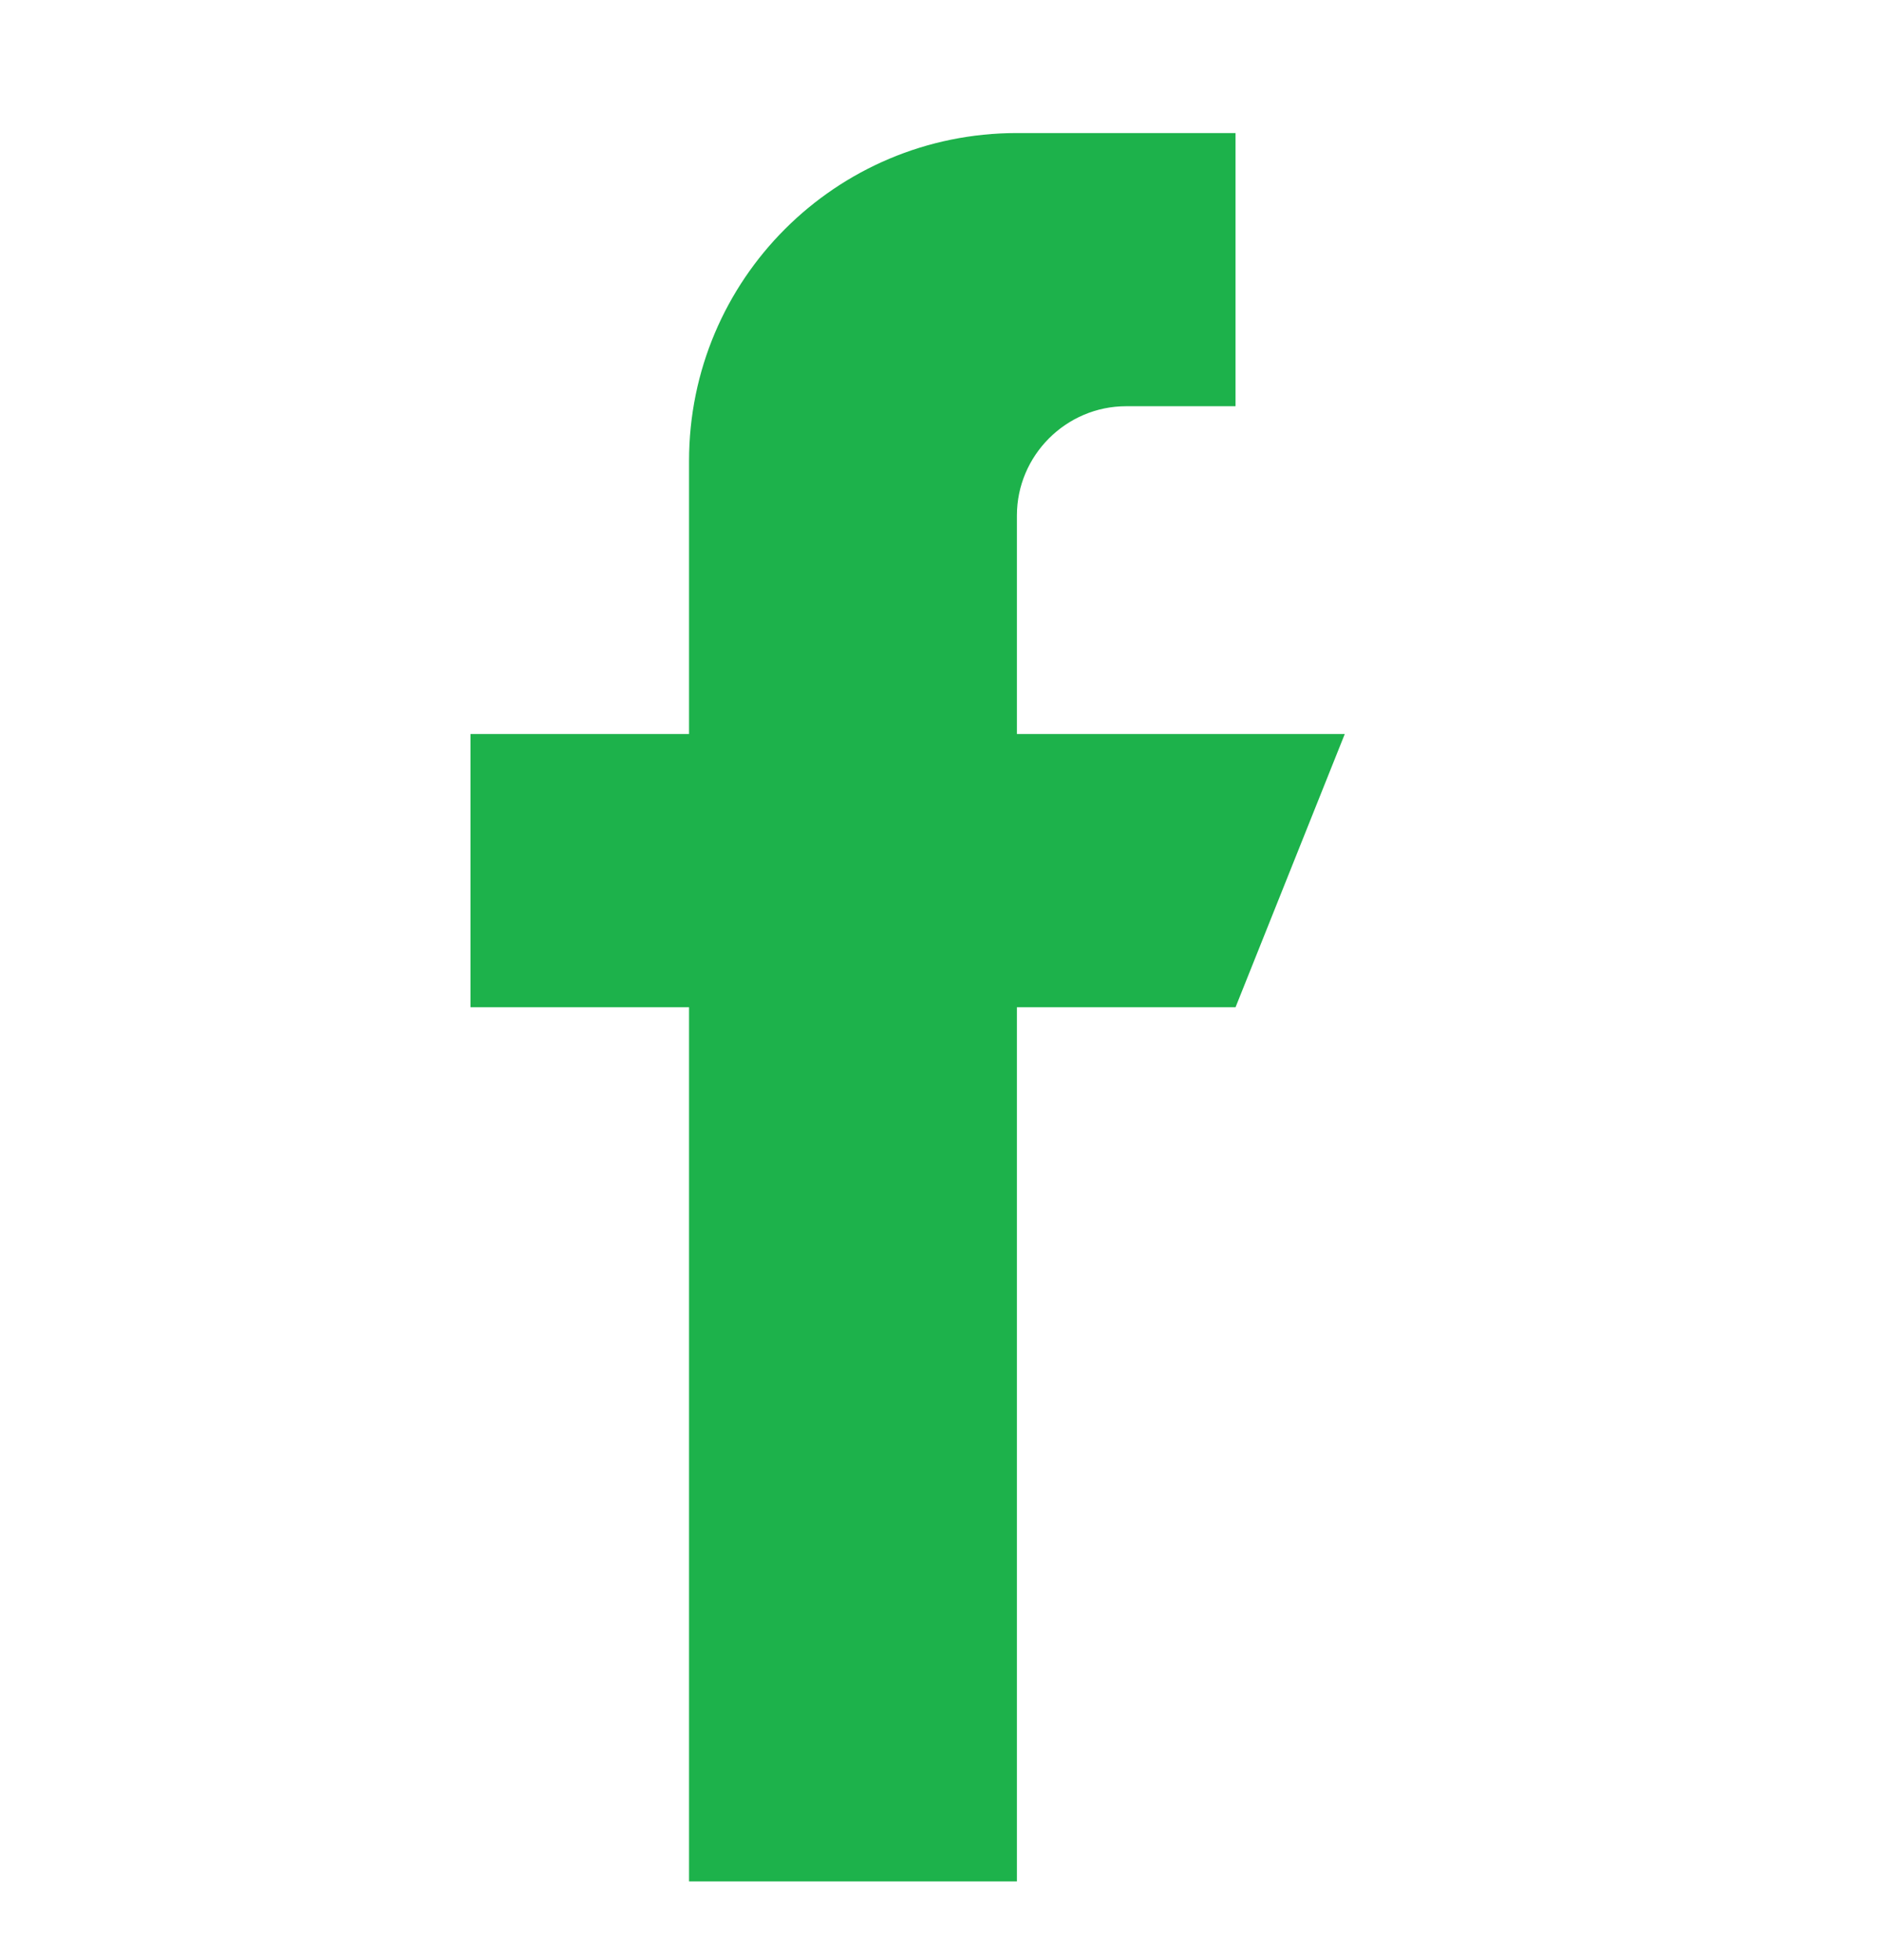 <svg width="24" height="25" viewBox="0 0 24 25" fill="none" xmlns="http://www.w3.org/2000/svg">
	<path d="M12.968 9.362V6.575C12.968 5.809 13.595 5.181 14.362 5.181H15.756V1.697H12.968C10.657 1.697 8.787 3.567 8.787 5.878V9.362H6V12.847H8.787V23.996H12.968V12.847H15.756L17.149 9.362H12.968Z" fill="#1DB24B"/>
</svg>
